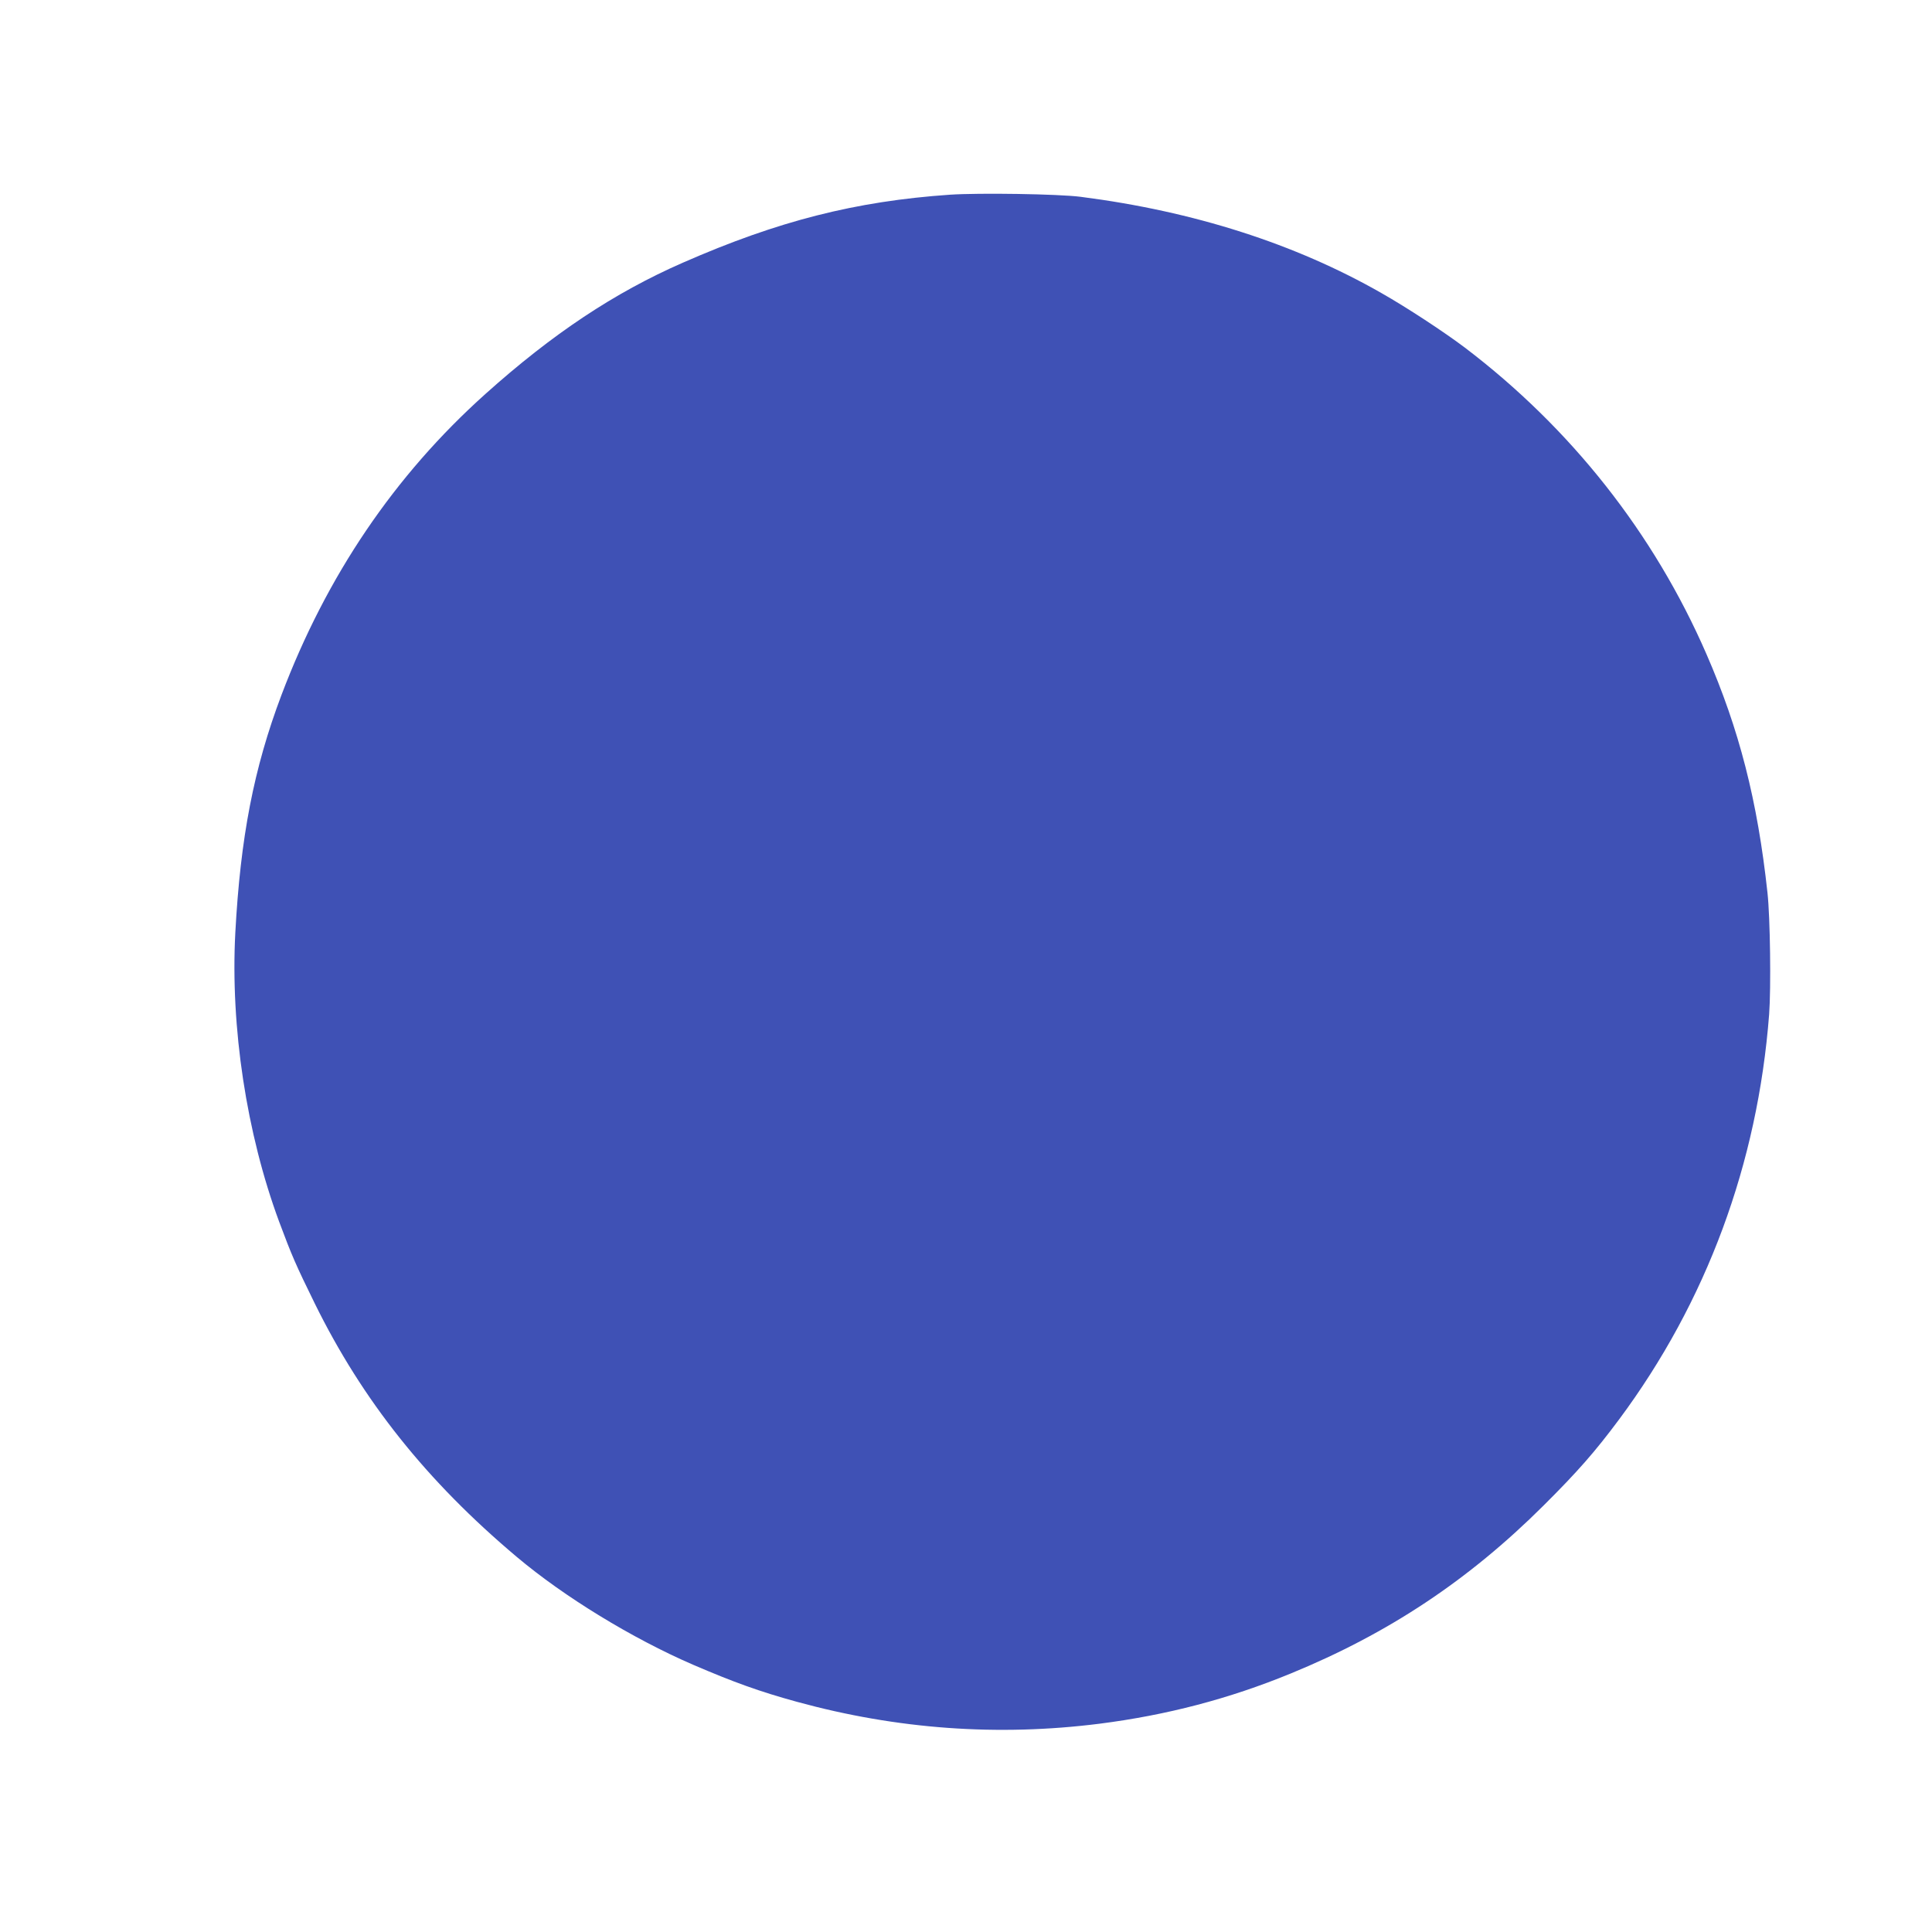 <?xml version="1.0" standalone="no"?>
<!DOCTYPE svg PUBLIC "-//W3C//DTD SVG 20010904//EN"
 "http://www.w3.org/TR/2001/REC-SVG-20010904/DTD/svg10.dtd">
<svg version="1.0" xmlns="http://www.w3.org/2000/svg"
 width="1280pt" height="1280pt" viewBox="0 0 1280 1280"
 preserveAspectRatio="xMidYMid meet">
<g transform="translate(0,1280) scale(0.1,-0.1)"
fill="#3f51b5" stroke="none">
<path d="M6293 11510 c-624 -43 -1139 -174 -1768 -450 -455 -199 -865 -472
-1310 -871 -601 -539 -1051 -1203 -1350 -1993 -184 -487 -272 -944 -306 -1576
-33 -625 74 -1329 290 -1913 85 -228 110 -285 236 -542 317 -644 741 -1177
1340 -1681 314 -264 762 -538 1166 -713 270 -116 441 -178 689 -246 664 -182
1332 -230 2005 -145 446 57 858 165 1265 332 649 266 1180 619 1676 1113 226
225 341 356 501 571 579 779 918 1694 994 2684 13 174 7 642 -11 805 -66 610
-187 1083 -405 1583 -348 799 -896 1494 -1600 2029 -138 104 -383 265 -552
361 -572 327 -1244 542 -1993 638 -146 19 -675 27 -867 14z"/>
</g>
</svg>
